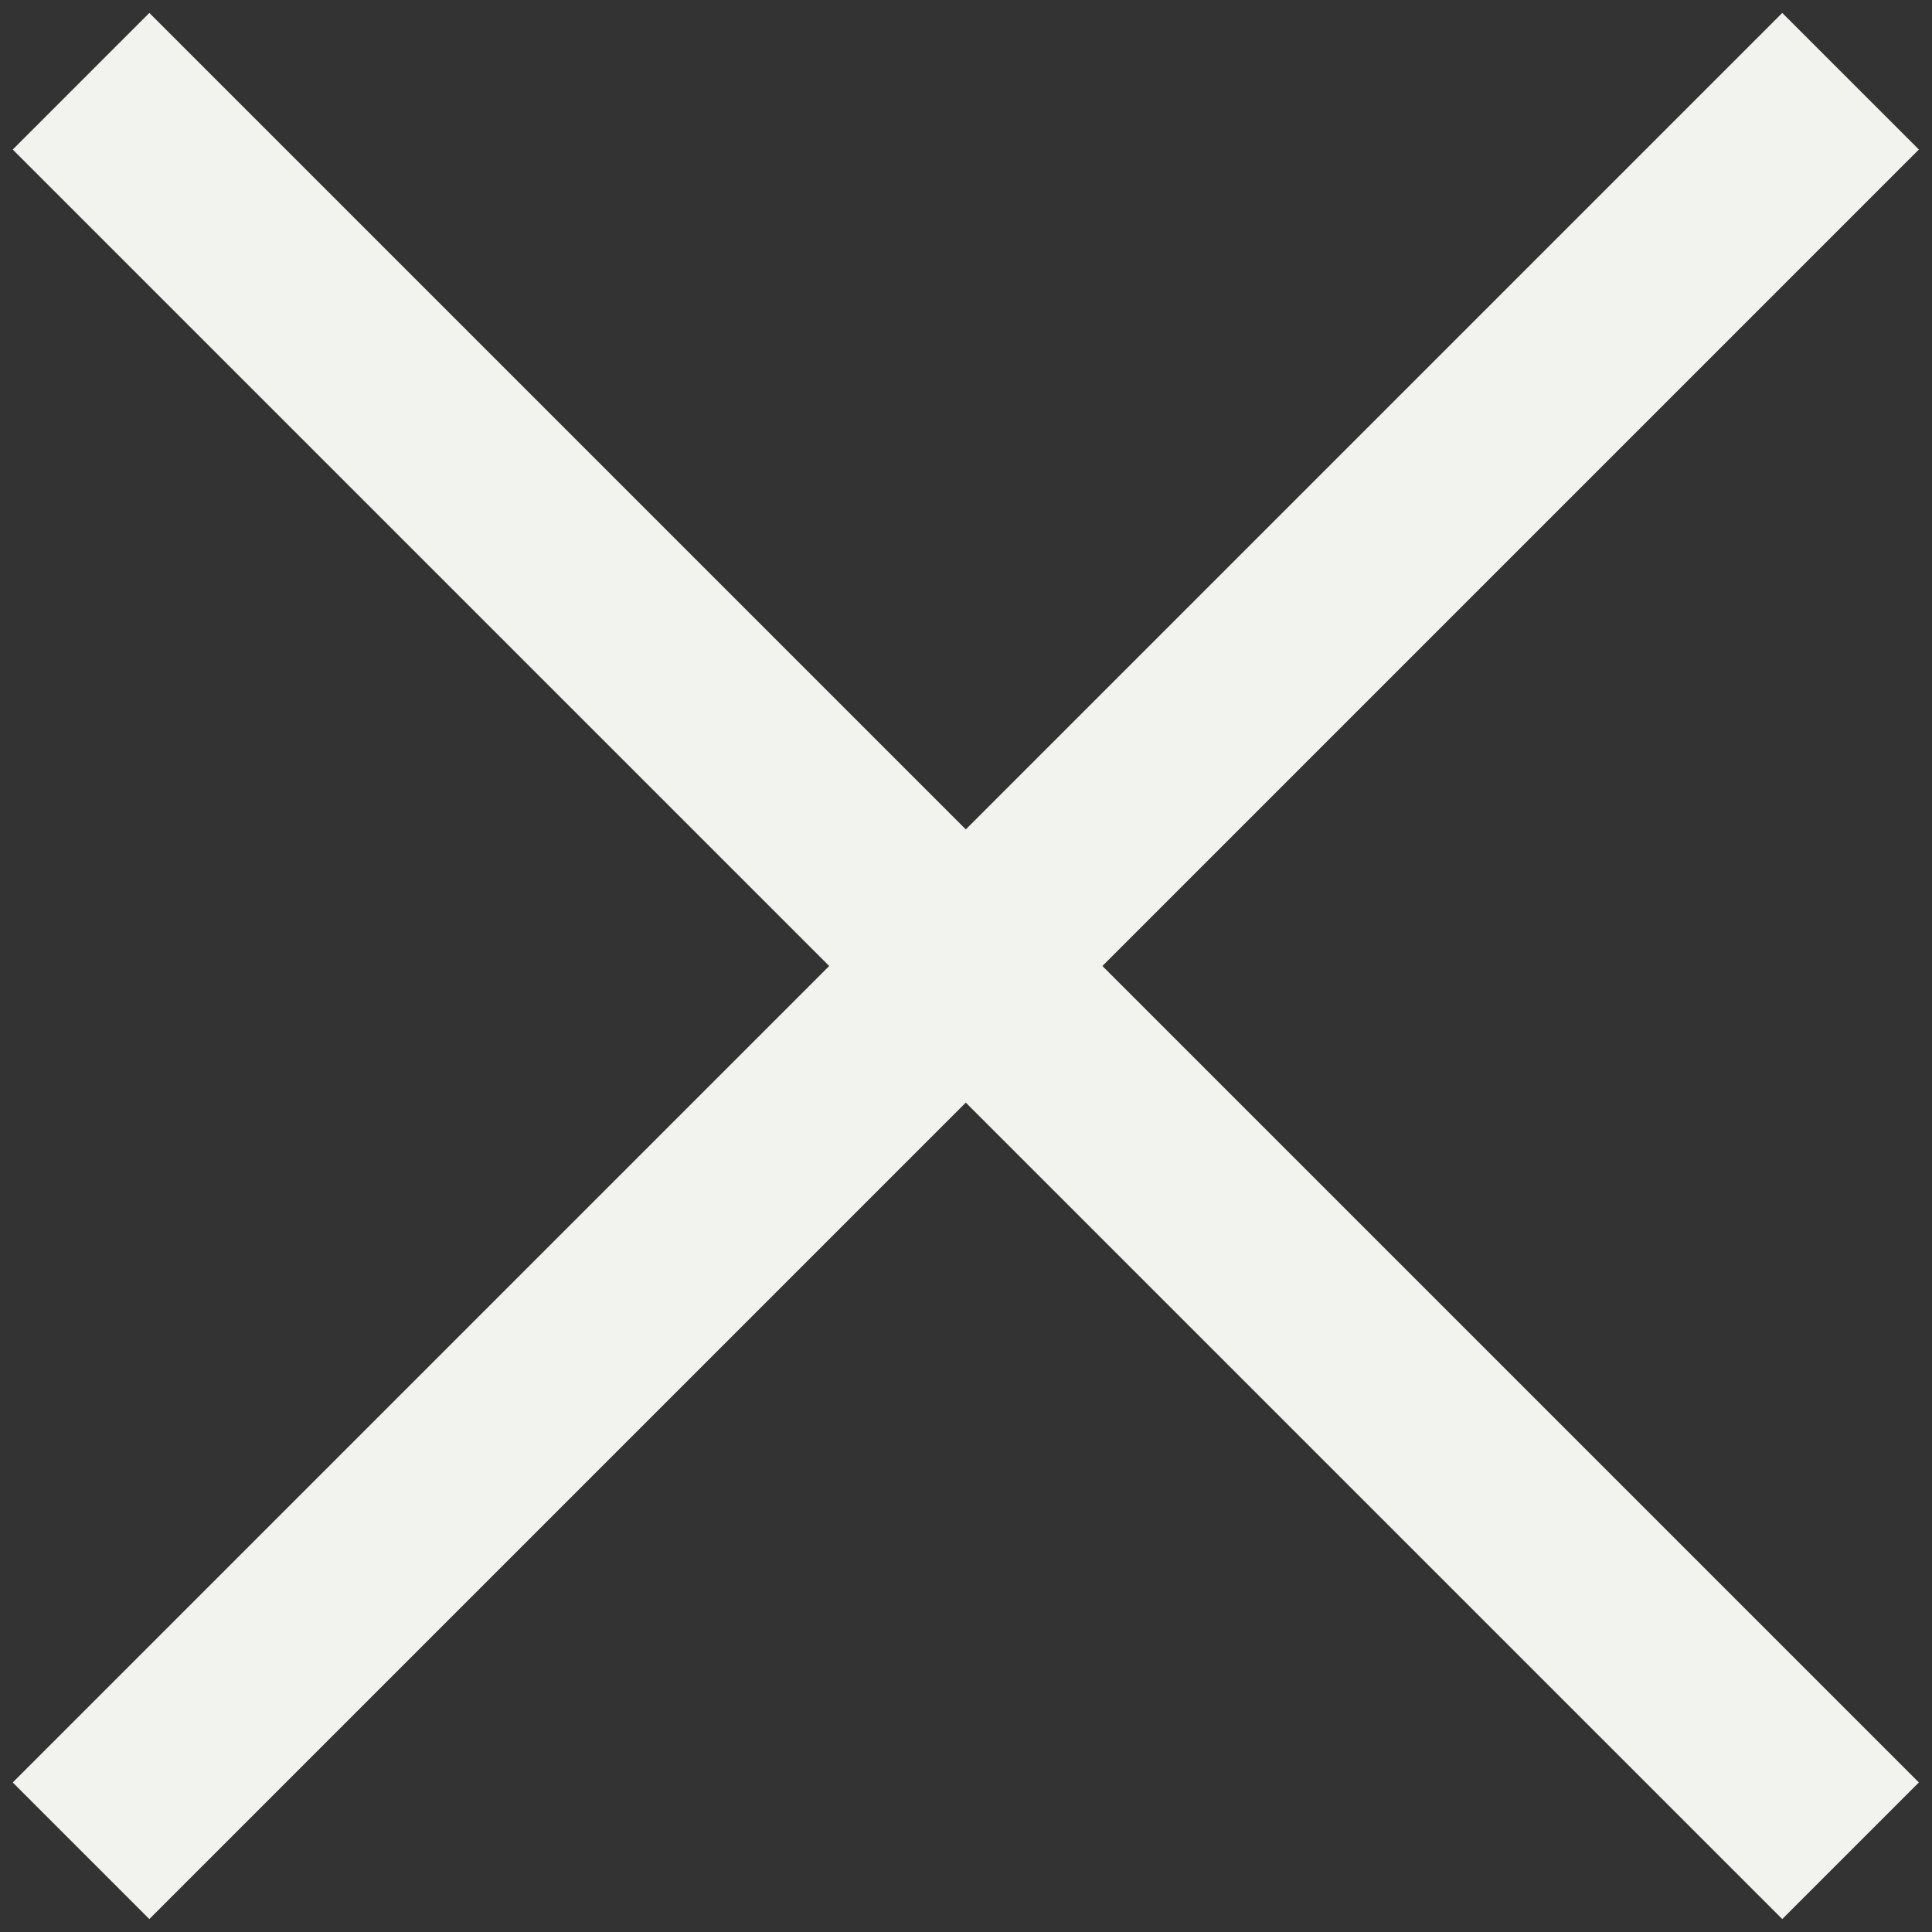 <svg width="10" height="10" viewBox="0 0 10 10" fill="none" xmlns="http://www.w3.org/2000/svg">
<rect x="0" y="0" width="10" height="10" fill="#333333" stroke="none"/>
<path d="M9.225 0.774L0.773 9.226" stroke="#F2F2EF" stroke-linecap="square" stroke-linejoin="round"/>
<path d="M9.225 9.226L0.773 0.774" stroke="#F2F2EF" stroke-linecap="square" stroke-linejoin="round"/>
</svg>
